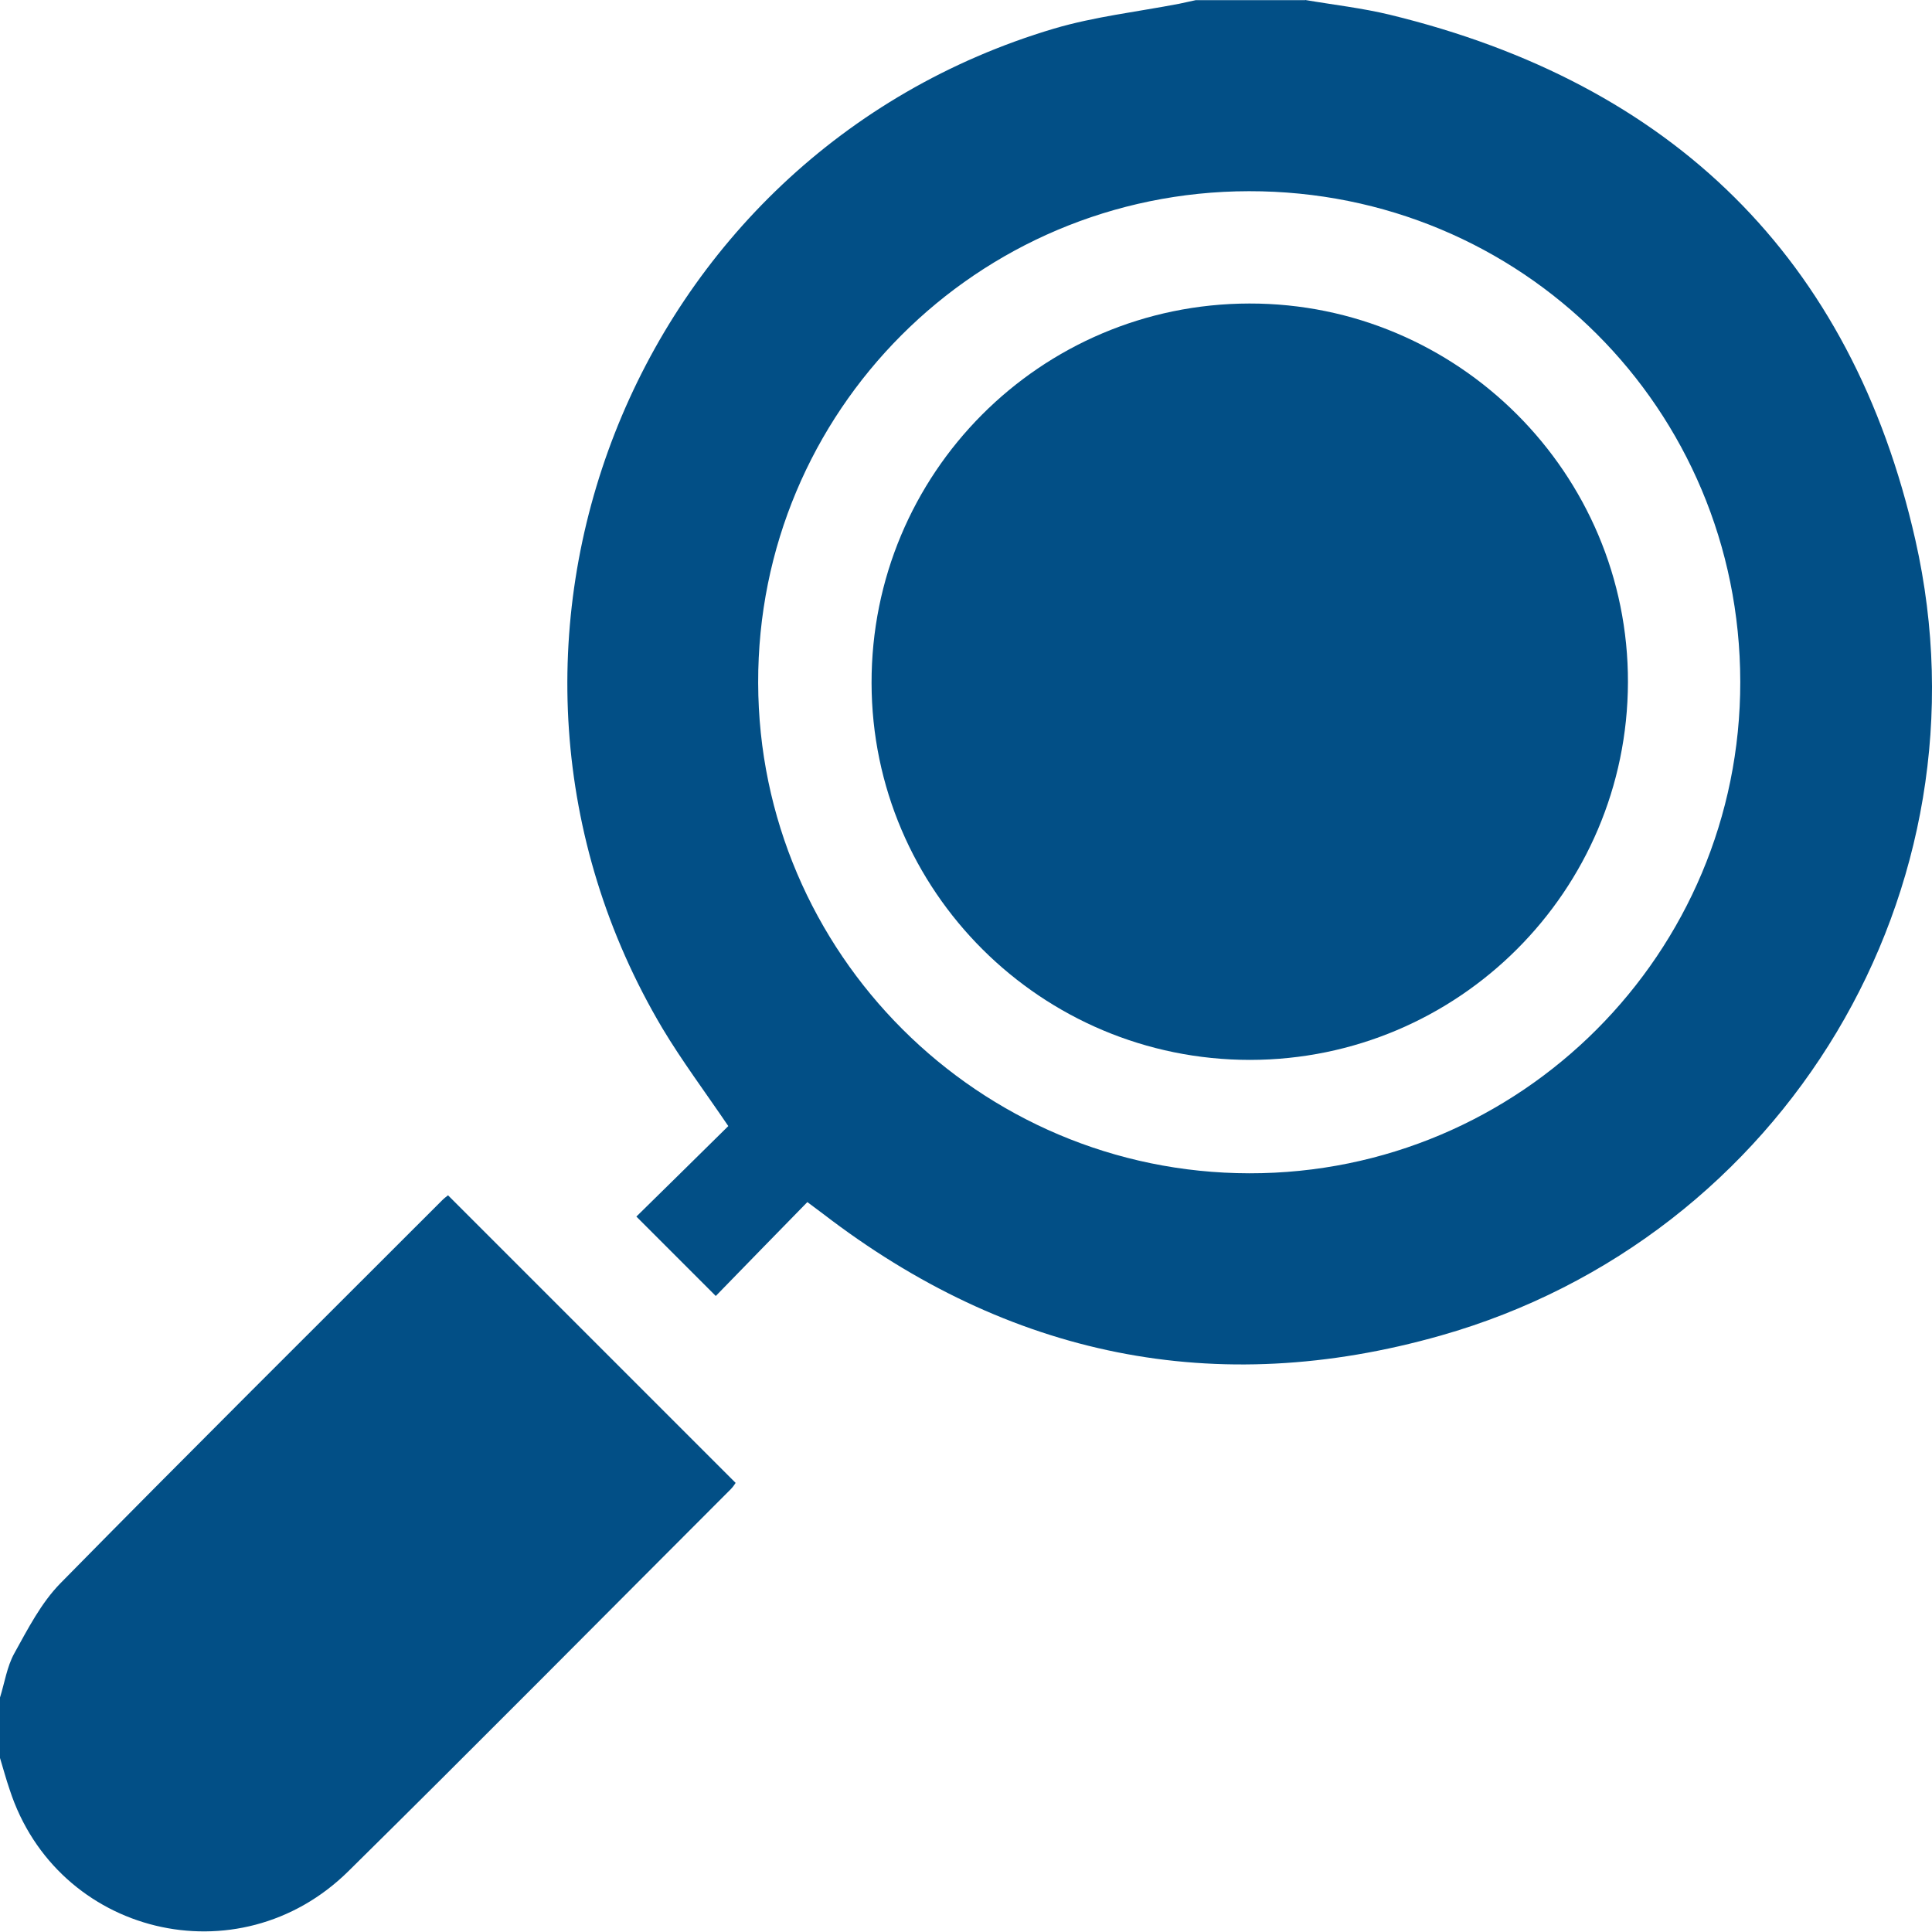 <svg xmlns="http://www.w3.org/2000/svg" id="uuid-5afe2bb6-afae-4322-9384-8681dbedf4cc" viewBox="0 0 1080.2 1080"><defs><style>.uuid-e52ec59f-8a36-4d59-be21-ee165711b29f{fill:#024f86;stroke-width:0px;}</style></defs><g id="uuid-def204ef-993c-4992-aeb1-698e61a1154a"><path class="uuid-e52ec59f-8a36-4d59-be21-ee165711b29f" d="M729.8,0c15.8,2.7,31.9,4.5,47.5,8.3,157.4,38.3,257.9,135.8,293.6,293.6,44.2,195.4-73.1,390.2-265.3,444.8-125.9,35.8-241.6,11.8-345.5-68.1-2.5-1.9-5-3.7-8.7-6.5-17.3,17.7-34.4,35.2-51.2,52.5-15-15-29.7-29.7-44.4-44.4,17.1-16.8,34.5-33.9,51.4-50.6-13.1-19.3-25.9-36.4-36.8-54.6-126.1-212.4-18-488.6,218.9-559,22.7-6.7,46.6-9.4,70-13.9,3.1-.6,6.1-1.4,9.2-2,20.4,0,40.8,0,61.2,0ZM973,381.1c-.2-152.6-122.3-274.4-274.7-274.2-152.1.2-274.8,123.1-274.4,274.9.3,151.1,123.4,274,274.6,274.2,151.7.2,274.7-123,274.5-274.9Z"></path><path class="uuid-e52ec59f-8a36-4d59-be21-ee165711b29f" d="M0,949.1c2.6-8.3,3.9-17.3,8-24.7,7.6-13.7,15-28.2,25.8-39.2,70.7-71.9,142.2-142.9,213.5-214.2,1.2-1.2,2.6-2.2,3.2-2.7,53.6,53.6,106.9,106.9,160.8,160.8-.3.4-1.3,2.1-2.7,3.5-71.3,71.3-142.2,143-213.9,213.7-61.4,60.5-162.9,35.6-189.3-45.7C3.4,994.8,1.8,988.8,0,982.9c0-11.2,0-22.5,0-33.7Z"></path><path class="uuid-e52ec59f-8a36-4d59-be21-ee165711b29f" d="M698.5,169.7c116.7-.2,212,95.1,211.7,211.8-.3,116.6-94.8,211-211.3,211.1-116.6,0-211.4-94.3-211.6-210.7-.2-117.1,94.2-212,211.2-212.2Z"></path></g></svg>